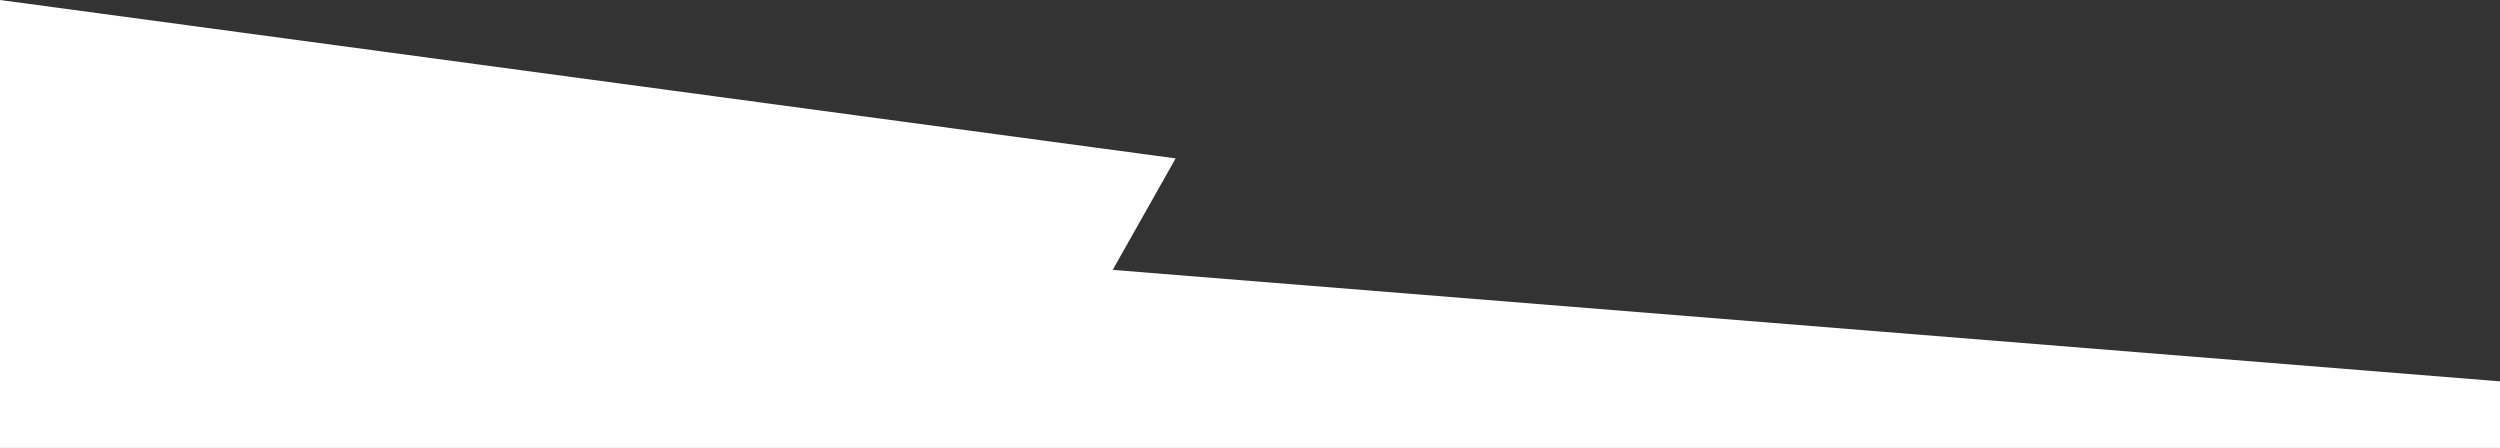 <svg width="413" height="74" viewBox="0 0 413 74" fill="none" xmlns="http://www.w3.org/2000/svg">
<rect x="0" y="0" width="413" height="74" fill="#333333" stroke="none"/>
<g clip-path="url(#clip0_105_1101)">
<path d="M0 0V75H413V63L183.818 44.585L194.214 26.169L0 0Z" fill="white"/>
</g>
<defs>
<clipPath id="clip0_105_1101">
<rect width="413" height="74" fill="white"/>
</clipPath>
</defs>
</svg>
